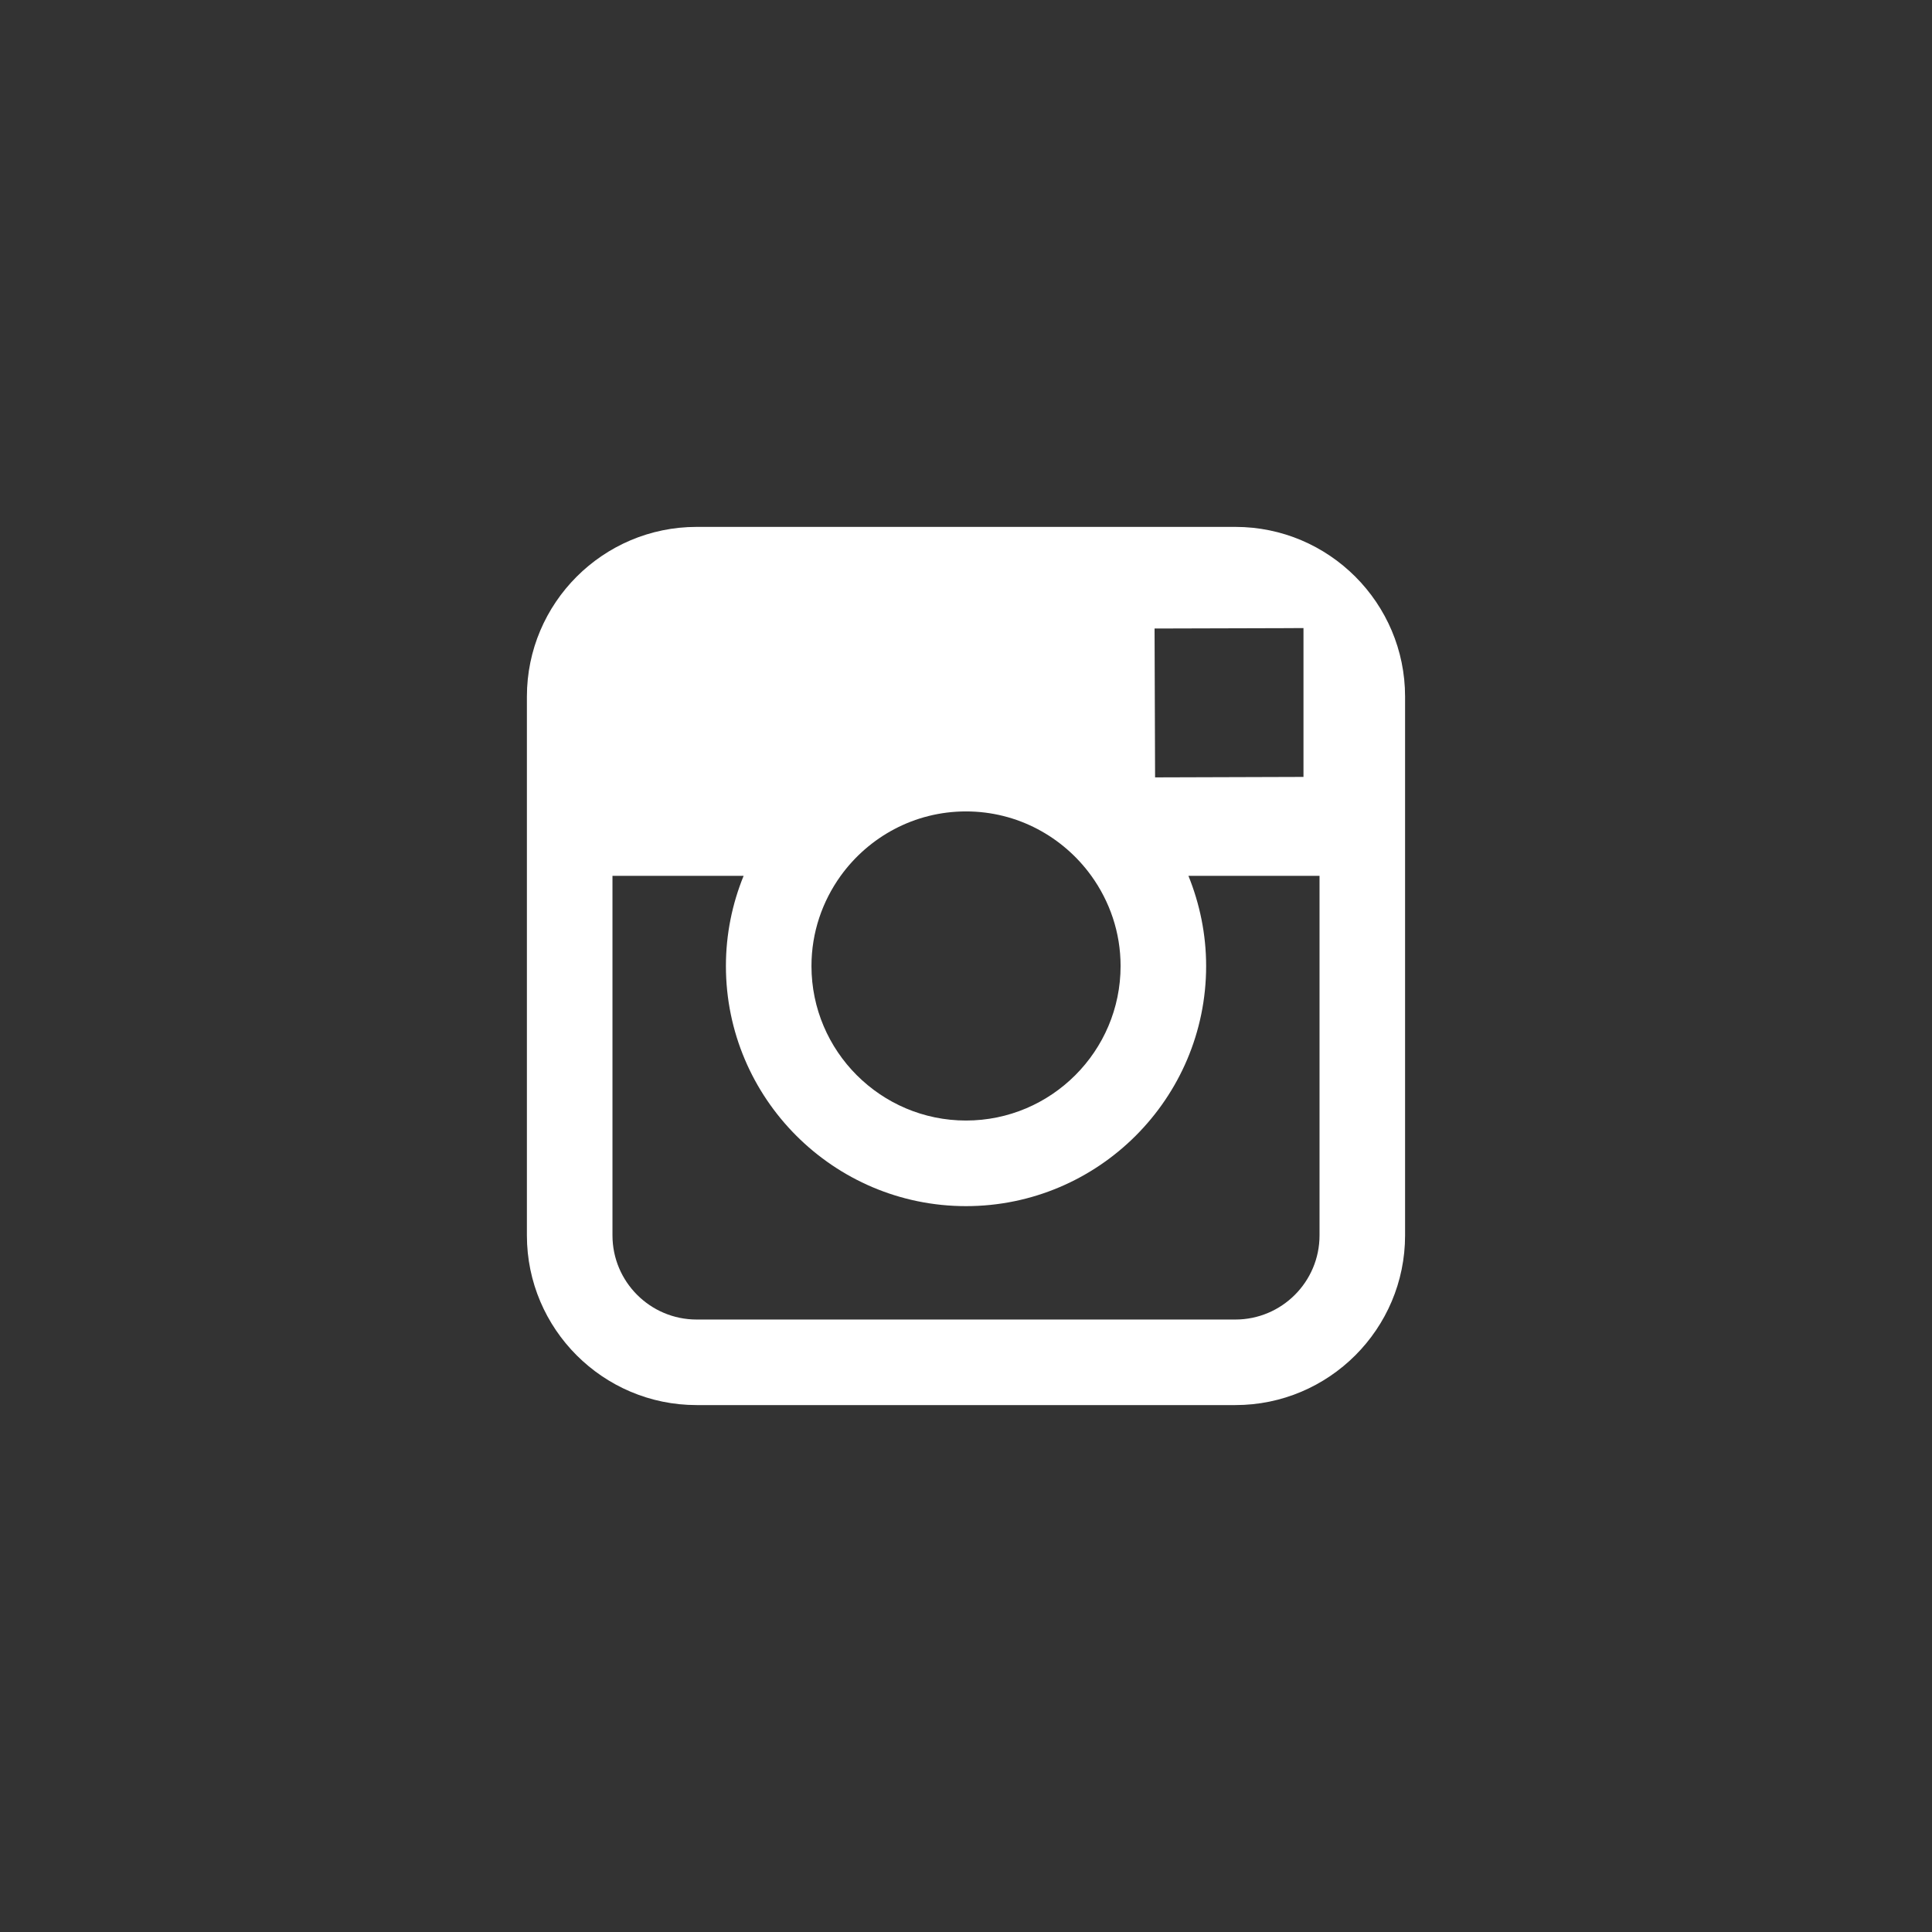 <svg width="75" height="75" viewBox="0 0 75 75" fill="none" xmlns="http://www.w3.org/2000/svg">
<rect x="0" y="0" width="75" height="75" fill="#333333" stroke="none"/>
<path fill-rule="evenodd" clip-rule="evenodd" d="M47.957 20.454H27.043C23.411 20.454 20.454 23.409 20.454 27.043V47.957C20.454 51.591 23.411 54.545 27.043 54.545H47.957C51.589 54.545 54.545 51.591 54.545 47.957V27.043C54.545 23.409 51.589 20.454 47.957 20.454ZM49.847 24.385L50.601 24.381V30.16L44.84 30.178L44.82 24.399L49.847 24.385ZM32.635 34C33.726 32.489 35.498 31.499 37.5 31.499C39.502 31.499 41.274 32.489 42.365 34C43.076 34.986 43.501 36.193 43.501 37.5C43.501 40.807 40.809 43.499 37.5 43.499C34.193 43.499 31.501 40.807 31.501 37.5C31.501 36.193 31.926 34.986 32.635 34ZM51.224 47.957C51.224 49.759 49.759 51.224 47.957 51.224H27.043C25.241 51.224 23.776 49.759 23.776 47.957V34H28.867C28.426 35.083 28.18 36.263 28.18 37.5C28.18 42.639 32.361 46.822 37.5 46.822C42.641 46.822 46.822 42.639 46.822 37.5C46.822 36.263 46.572 35.083 46.135 34H51.224V47.957Z" fill="white"/>
</svg>
